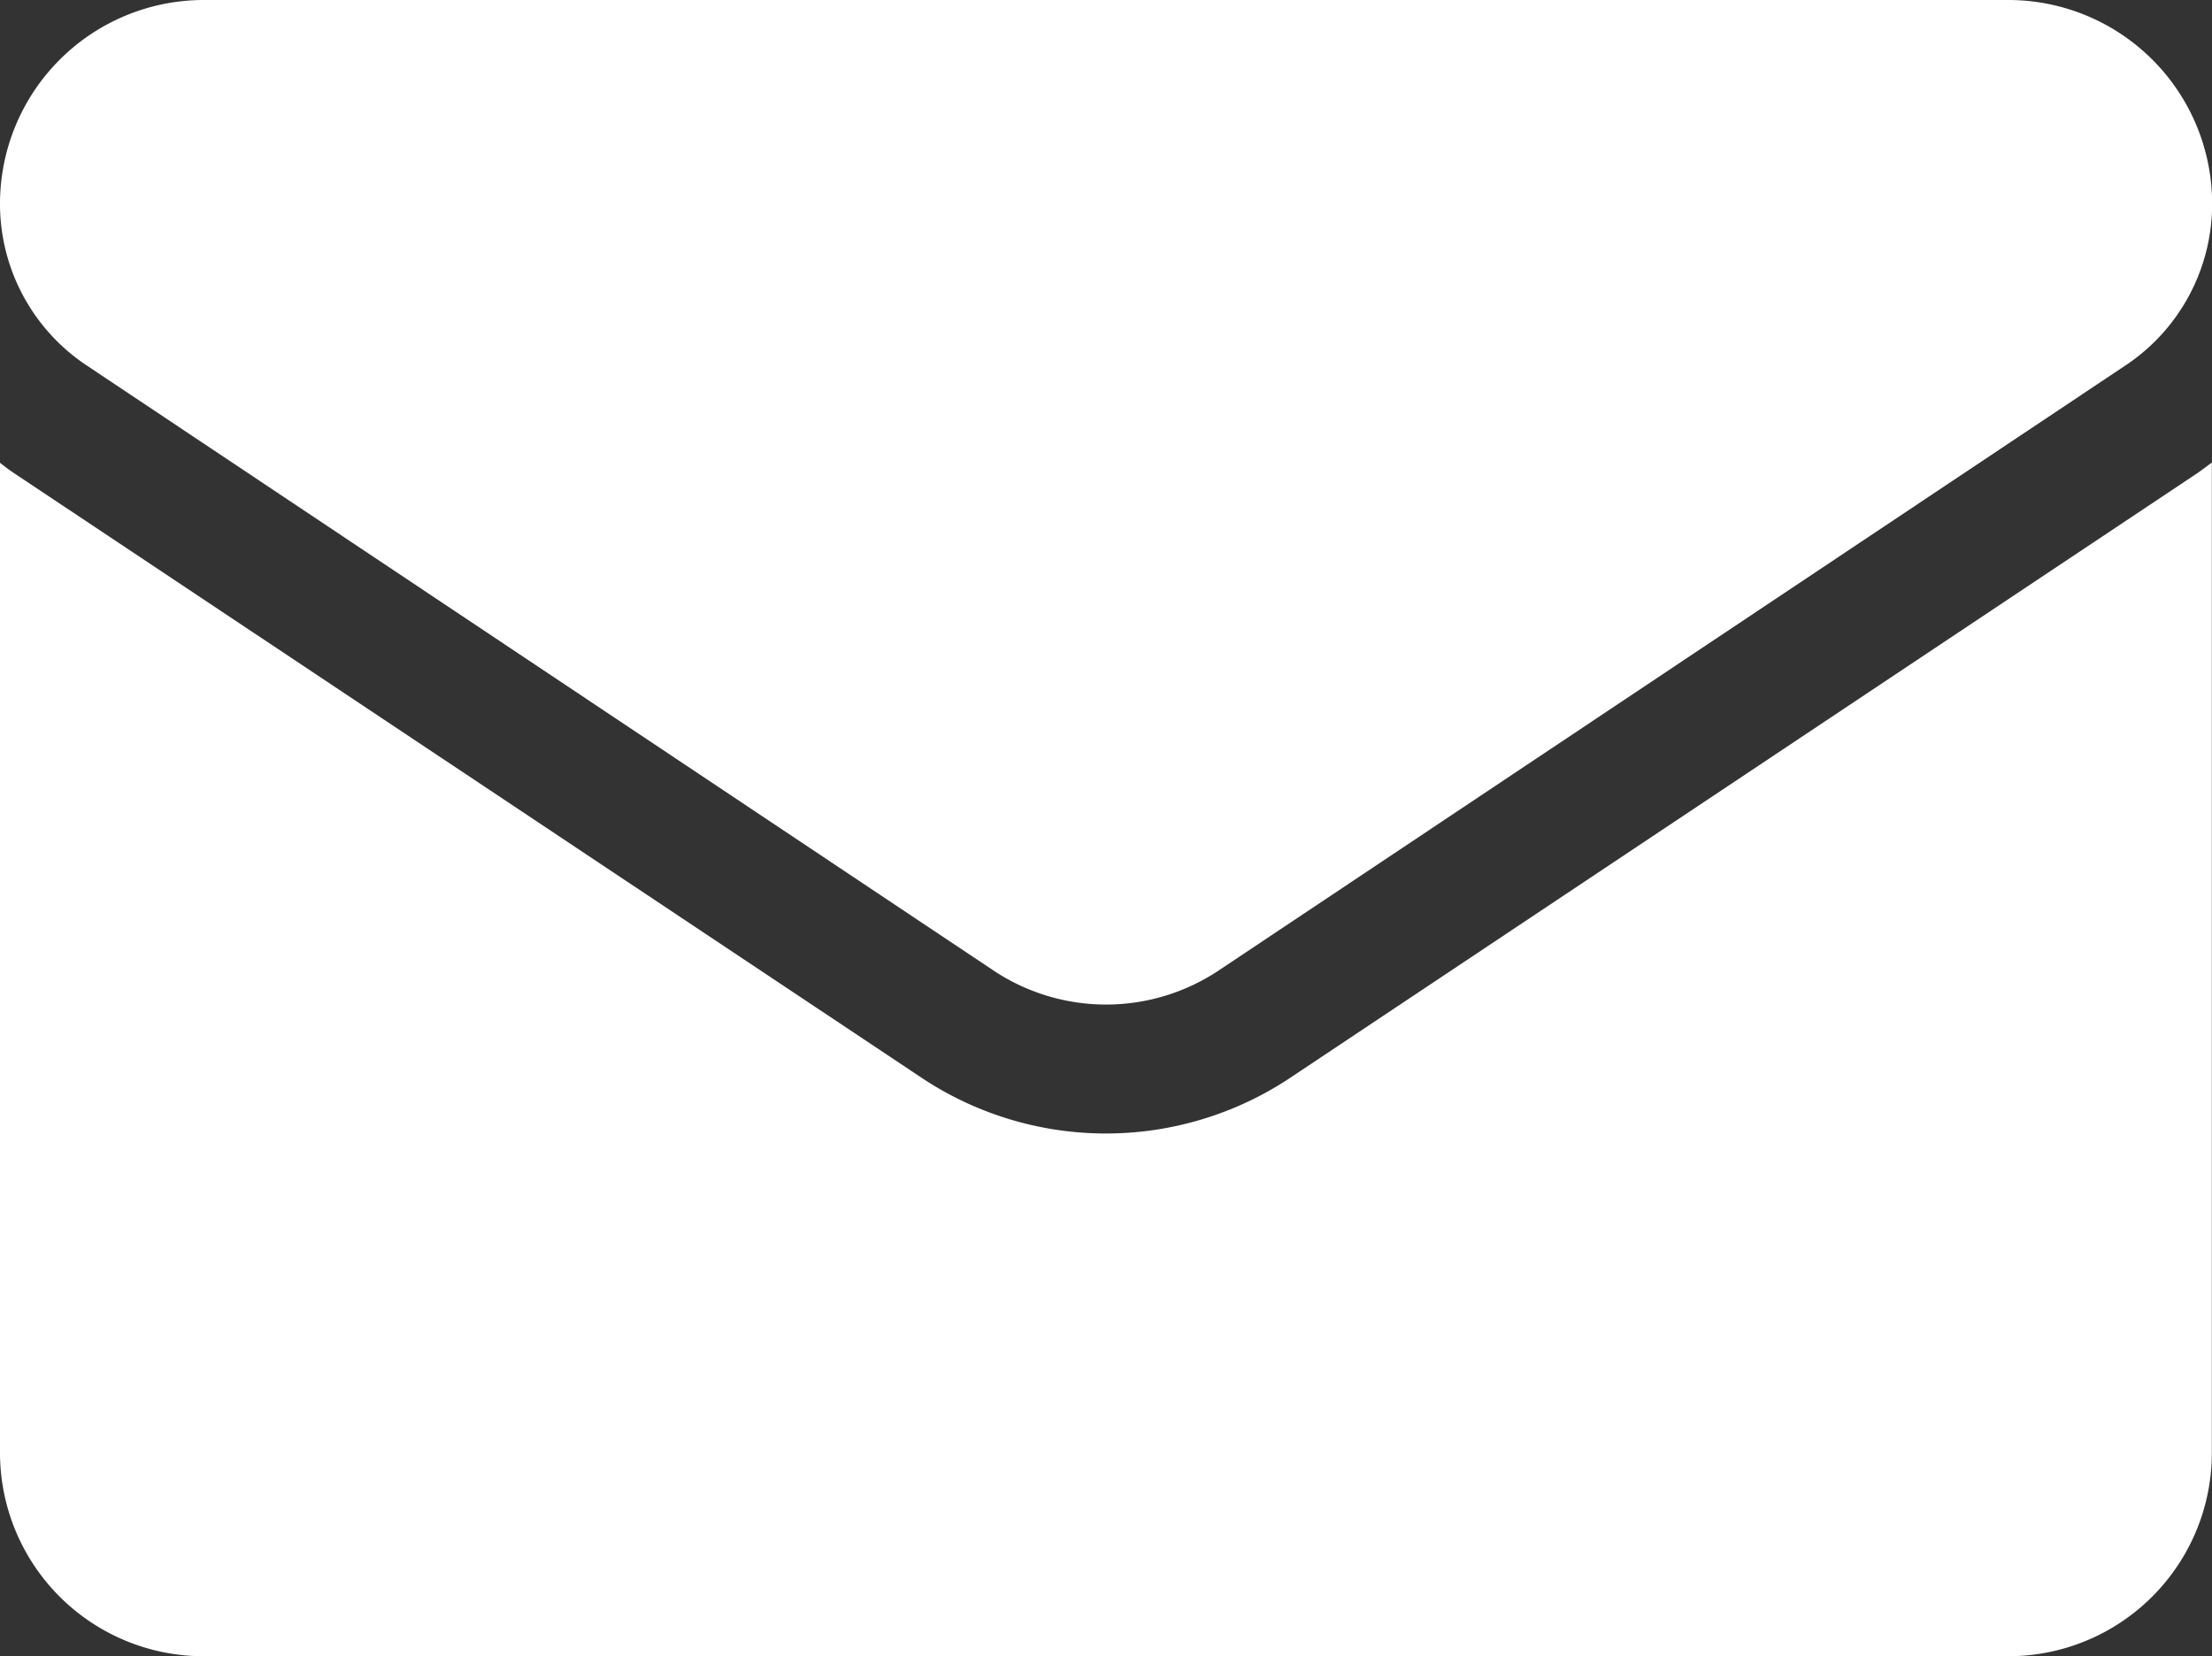 <svg xmlns="http://www.w3.org/2000/svg" width="15.723" height="11.775" viewBox="0 0 15.723 11.775">
  <rect x="0" y="0" width="15.723" height="11.775" fill="#333333" stroke="none"/>
  <g id="Group_56" data-name="Group 56" transform="translate(0 -64.266)">
    <path id="Path_22" data-name="Path 22" d="M9.175,175.772a2.365,2.365,0,0,1-2.628,0L.1,171.476q-.053-.036-.1-.074v7.038a1.447,1.447,0,0,0,1.447,1.447H14.275a1.447,1.447,0,0,0,1.447-1.447V171.4q-.051.039-.1.074Z" transform="translate(0 -103.846)" fill="#fff"/>
    <path id="Path_23" data-name="Path 23" d="M.616,66.864l6.443,4.3a1.444,1.444,0,0,0,1.606,0l6.443-4.3a1.379,1.379,0,0,0,.616-1.151,1.449,1.449,0,0,0-1.447-1.447H1.447A1.449,1.449,0,0,0,0,65.714a1.379,1.379,0,0,0,.616,1.15Z" fill="#fff"/>
  </g>
</svg>
